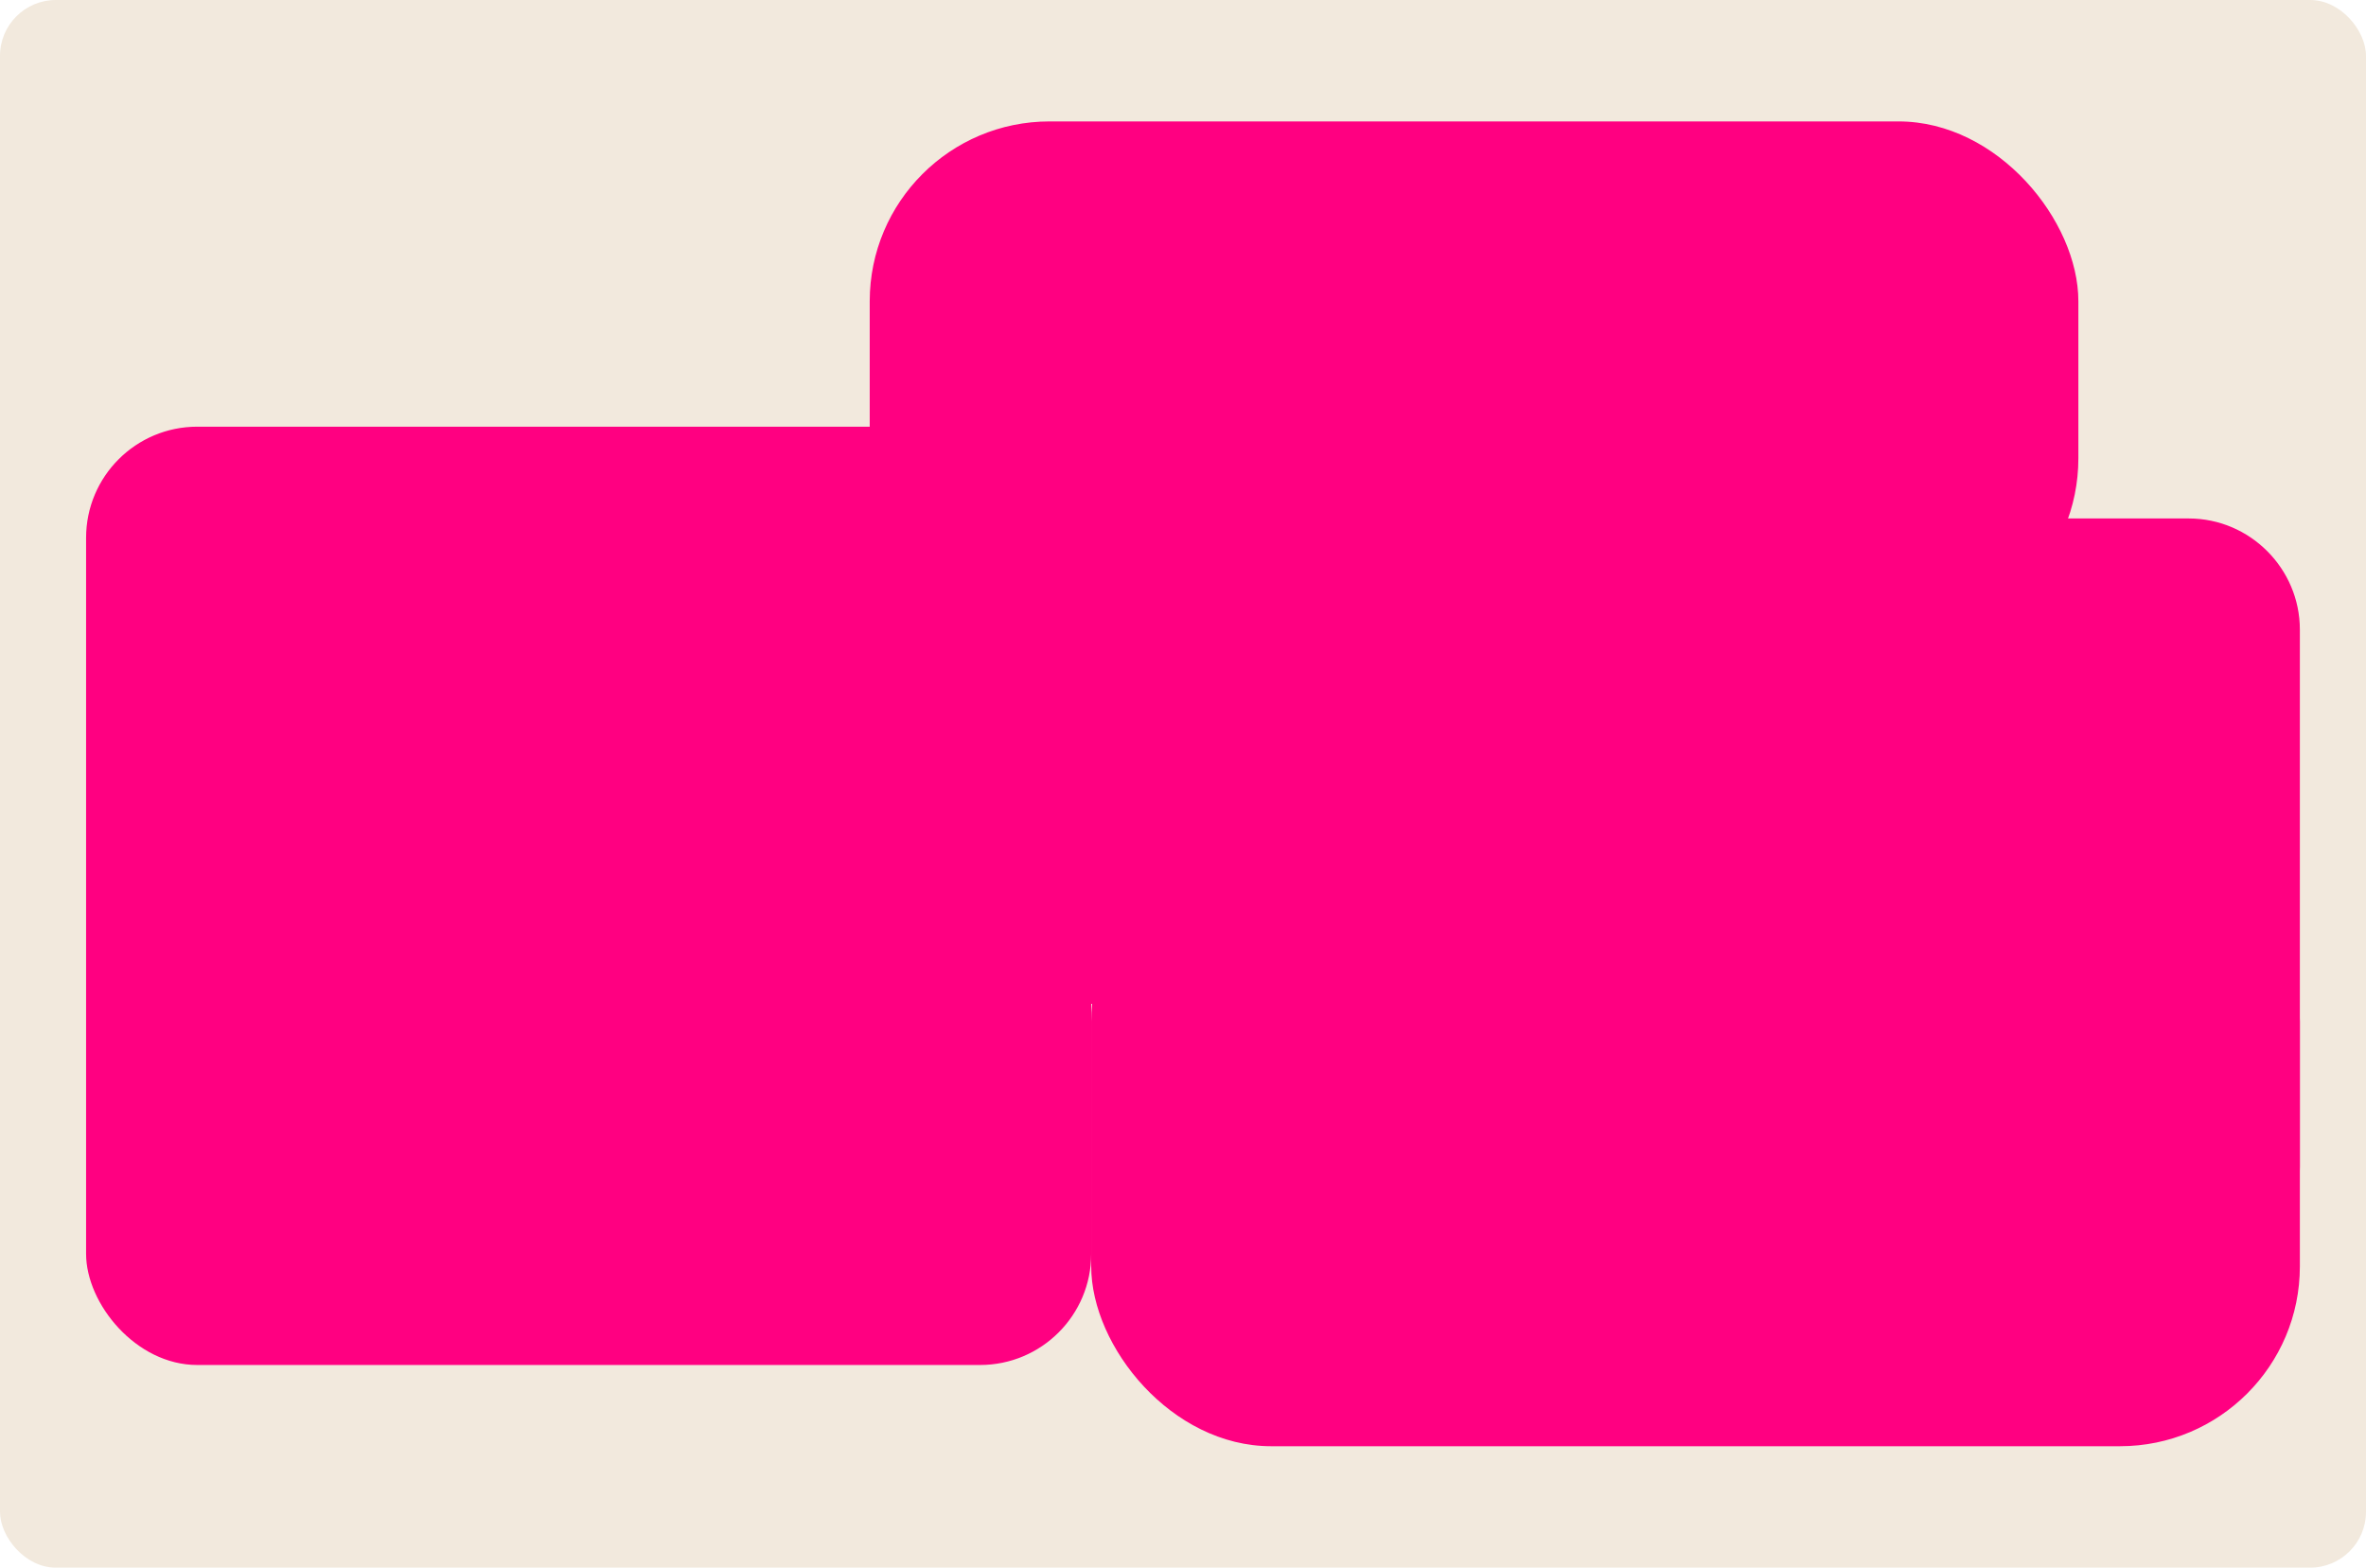 <?xml version="1.0" encoding="UTF-8"?> <svg xmlns="http://www.w3.org/2000/svg" id="Layer_2" data-name="Layer 2" viewBox="0 0 83 55"><defs><style> .cls-1 { fill: #ff0081; } .cls-2 { fill: #f2e9dd; } </style></defs><g id="_прямоугольники" data-name="прямоугольники"><rect class="cls-2" width="83" height="55" rx="1.96" ry="1.96"></rect></g><g id="_формы" data-name="формы"><g><rect class="cls-1" x="38.28" y="29.54" width="42.4" height="21.2" rx="6.31" ry="6.31"></rect><rect class="cls-1" x="3.02" y="14.97" width="35.26" height="32.92" rx="3.9" ry="3.9"></rect><rect class="cls-1" x="24.89" y="17.12" width="35.26" height="18.1" rx="3.9" ry="3.9"></rect><rect class="cls-1" x="30.51" y="4.26" width="42.4" height="18.13" rx="6.31" ry="6.31"></rect><path class="cls-1" d="m60.53,21.04c1.47-1.57,4.42-2.85,6.57-2.85h9.68c2.15,0,3.9,1.76,3.9,3.9v18.84c0,2.15-1.76,3.9-3.9,3.9h-34.6c-2.15,0-2.7-1.28-1.24-2.85l19.59-20.95Z"></path></g></g></svg> 